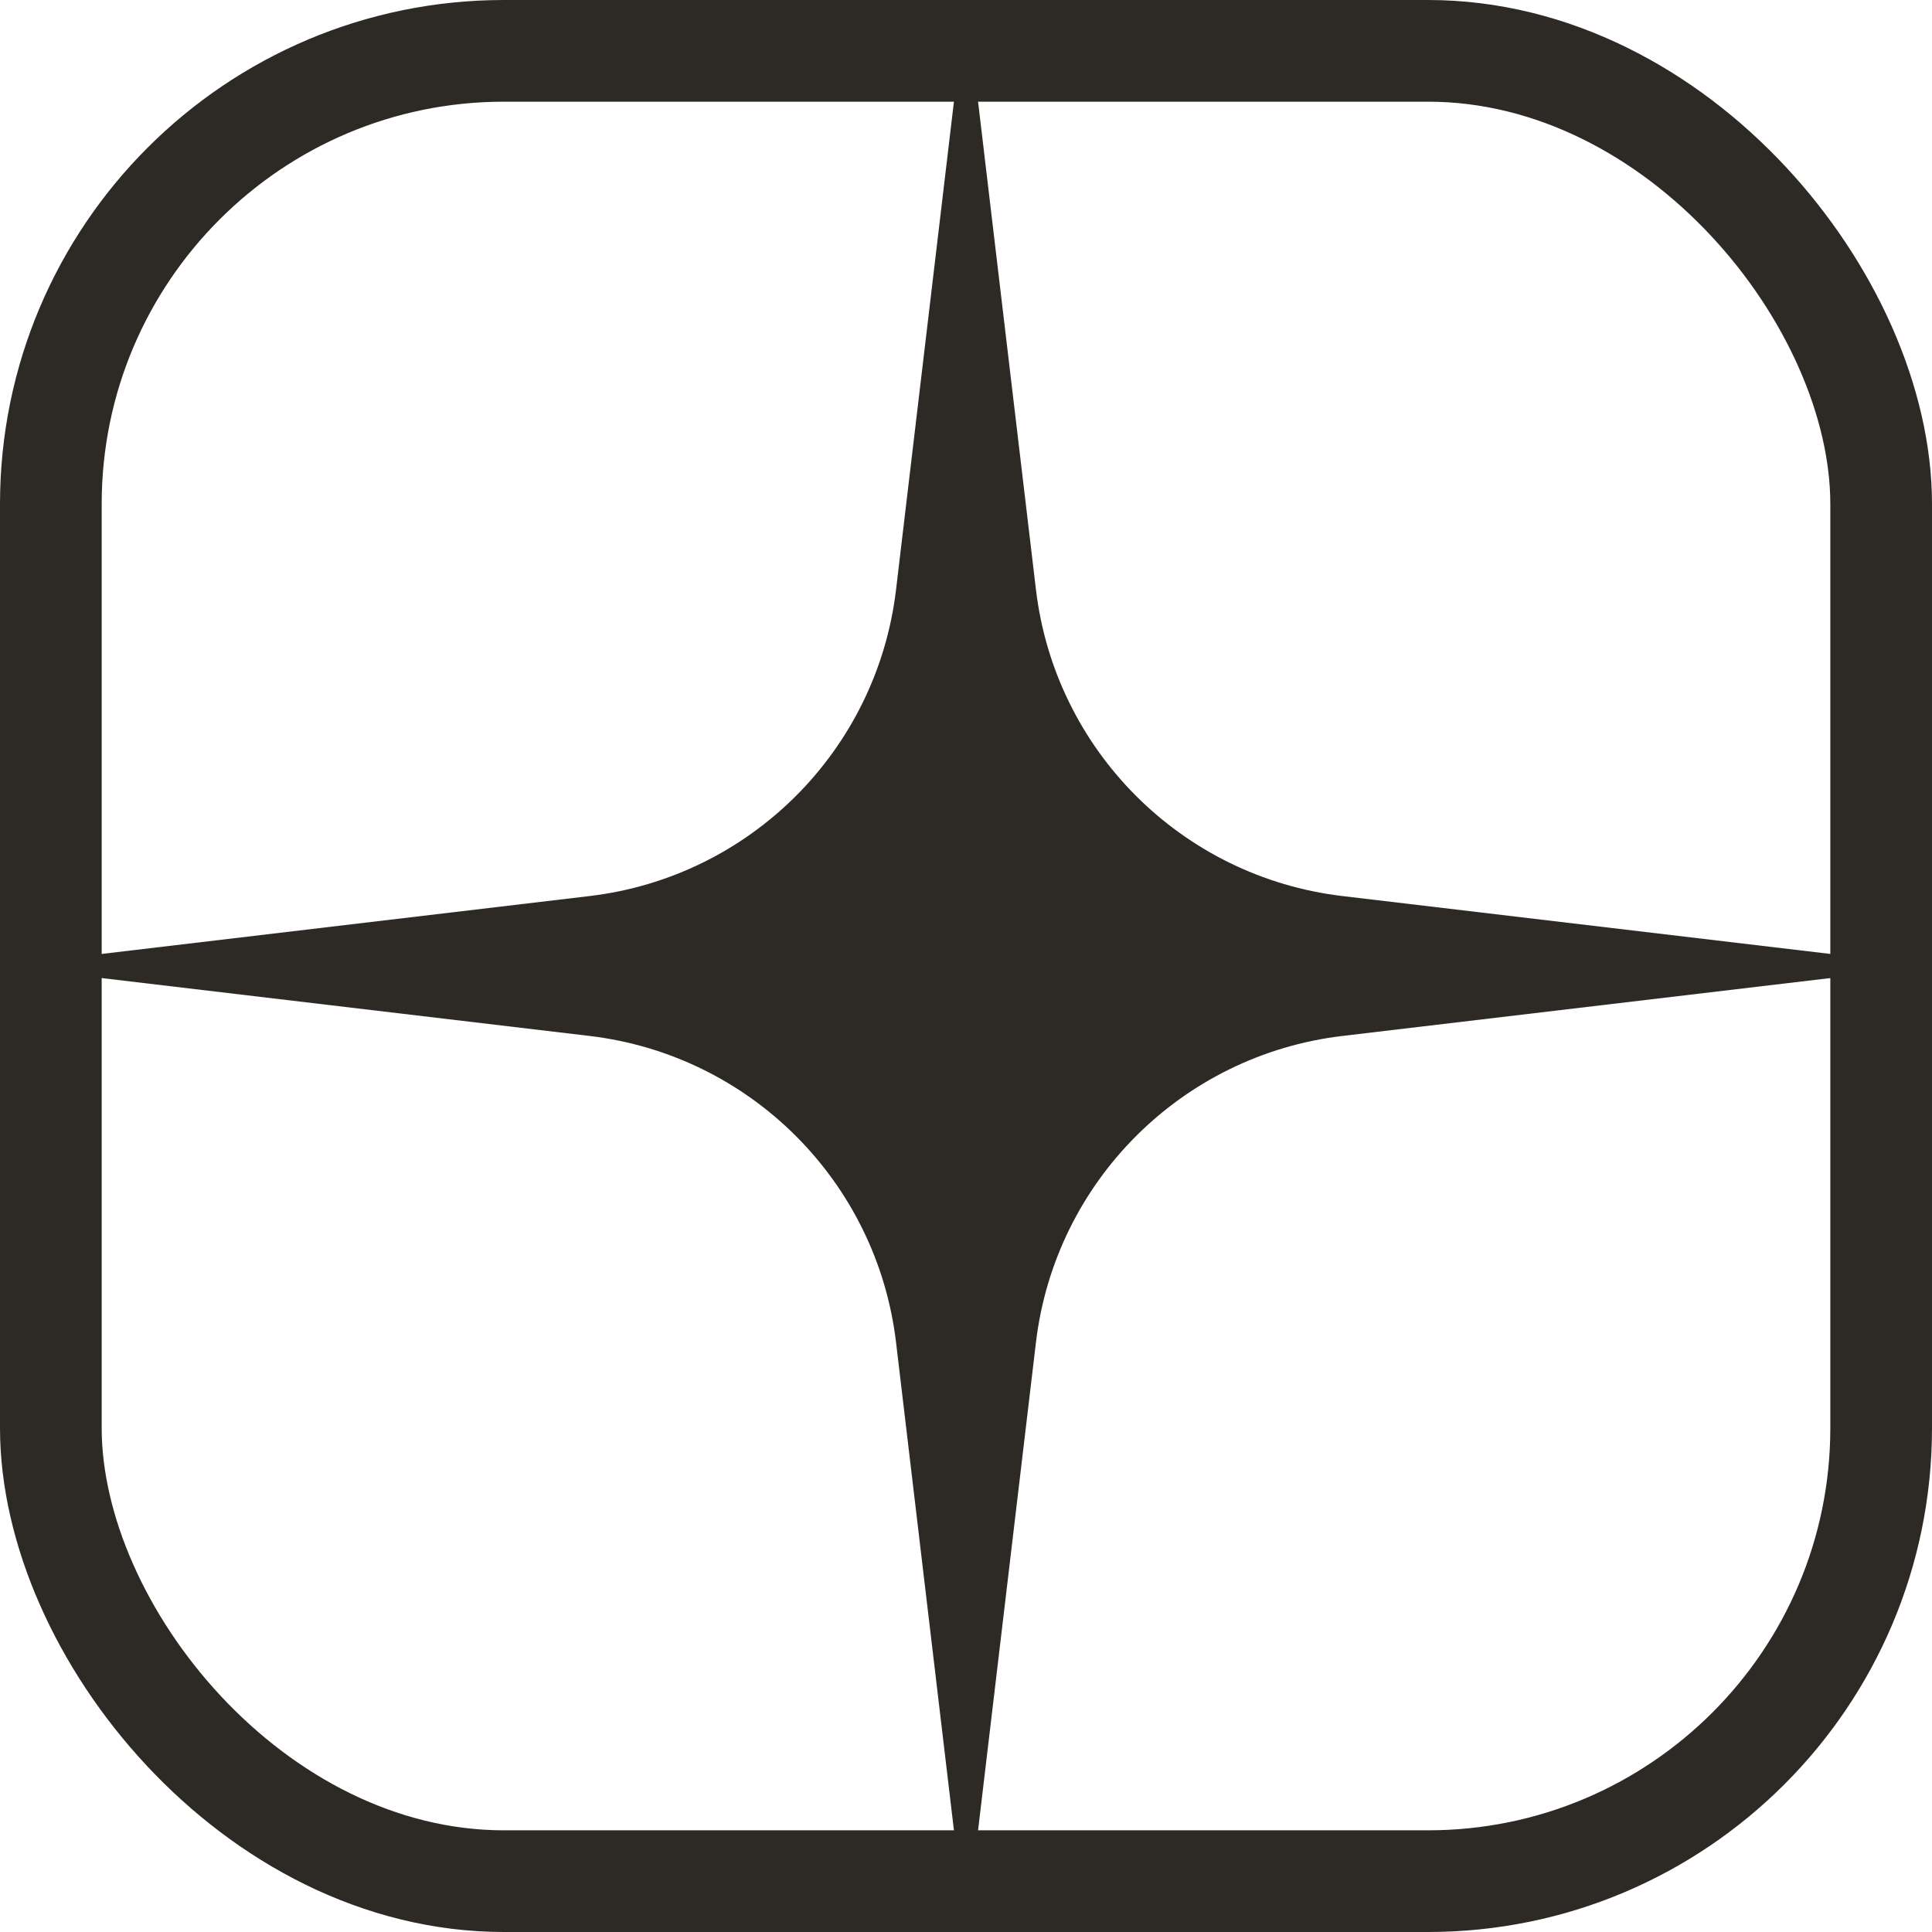 <?xml version="1.0" encoding="UTF-8"?> <svg xmlns="http://www.w3.org/2000/svg" width="19" height="19" viewBox="0 0 19 19" fill="none"> <path d="M9.5 0L10.188 5.799C10.376 7.379 11.621 8.624 13.201 8.812L19 9.5L13.201 10.188C11.621 10.376 10.376 11.621 10.188 13.201L9.5 19L8.812 13.201C8.624 11.621 7.379 10.376 5.799 10.188L0 9.5L5.799 8.812C7.379 8.624 8.624 7.379 8.812 5.799L9.5 0Z" fill="#2D2A26"></path> <rect x="0.5" y="0.5" width="18" height="18" rx="4.457" stroke="#2D2A26"></rect> </svg> 